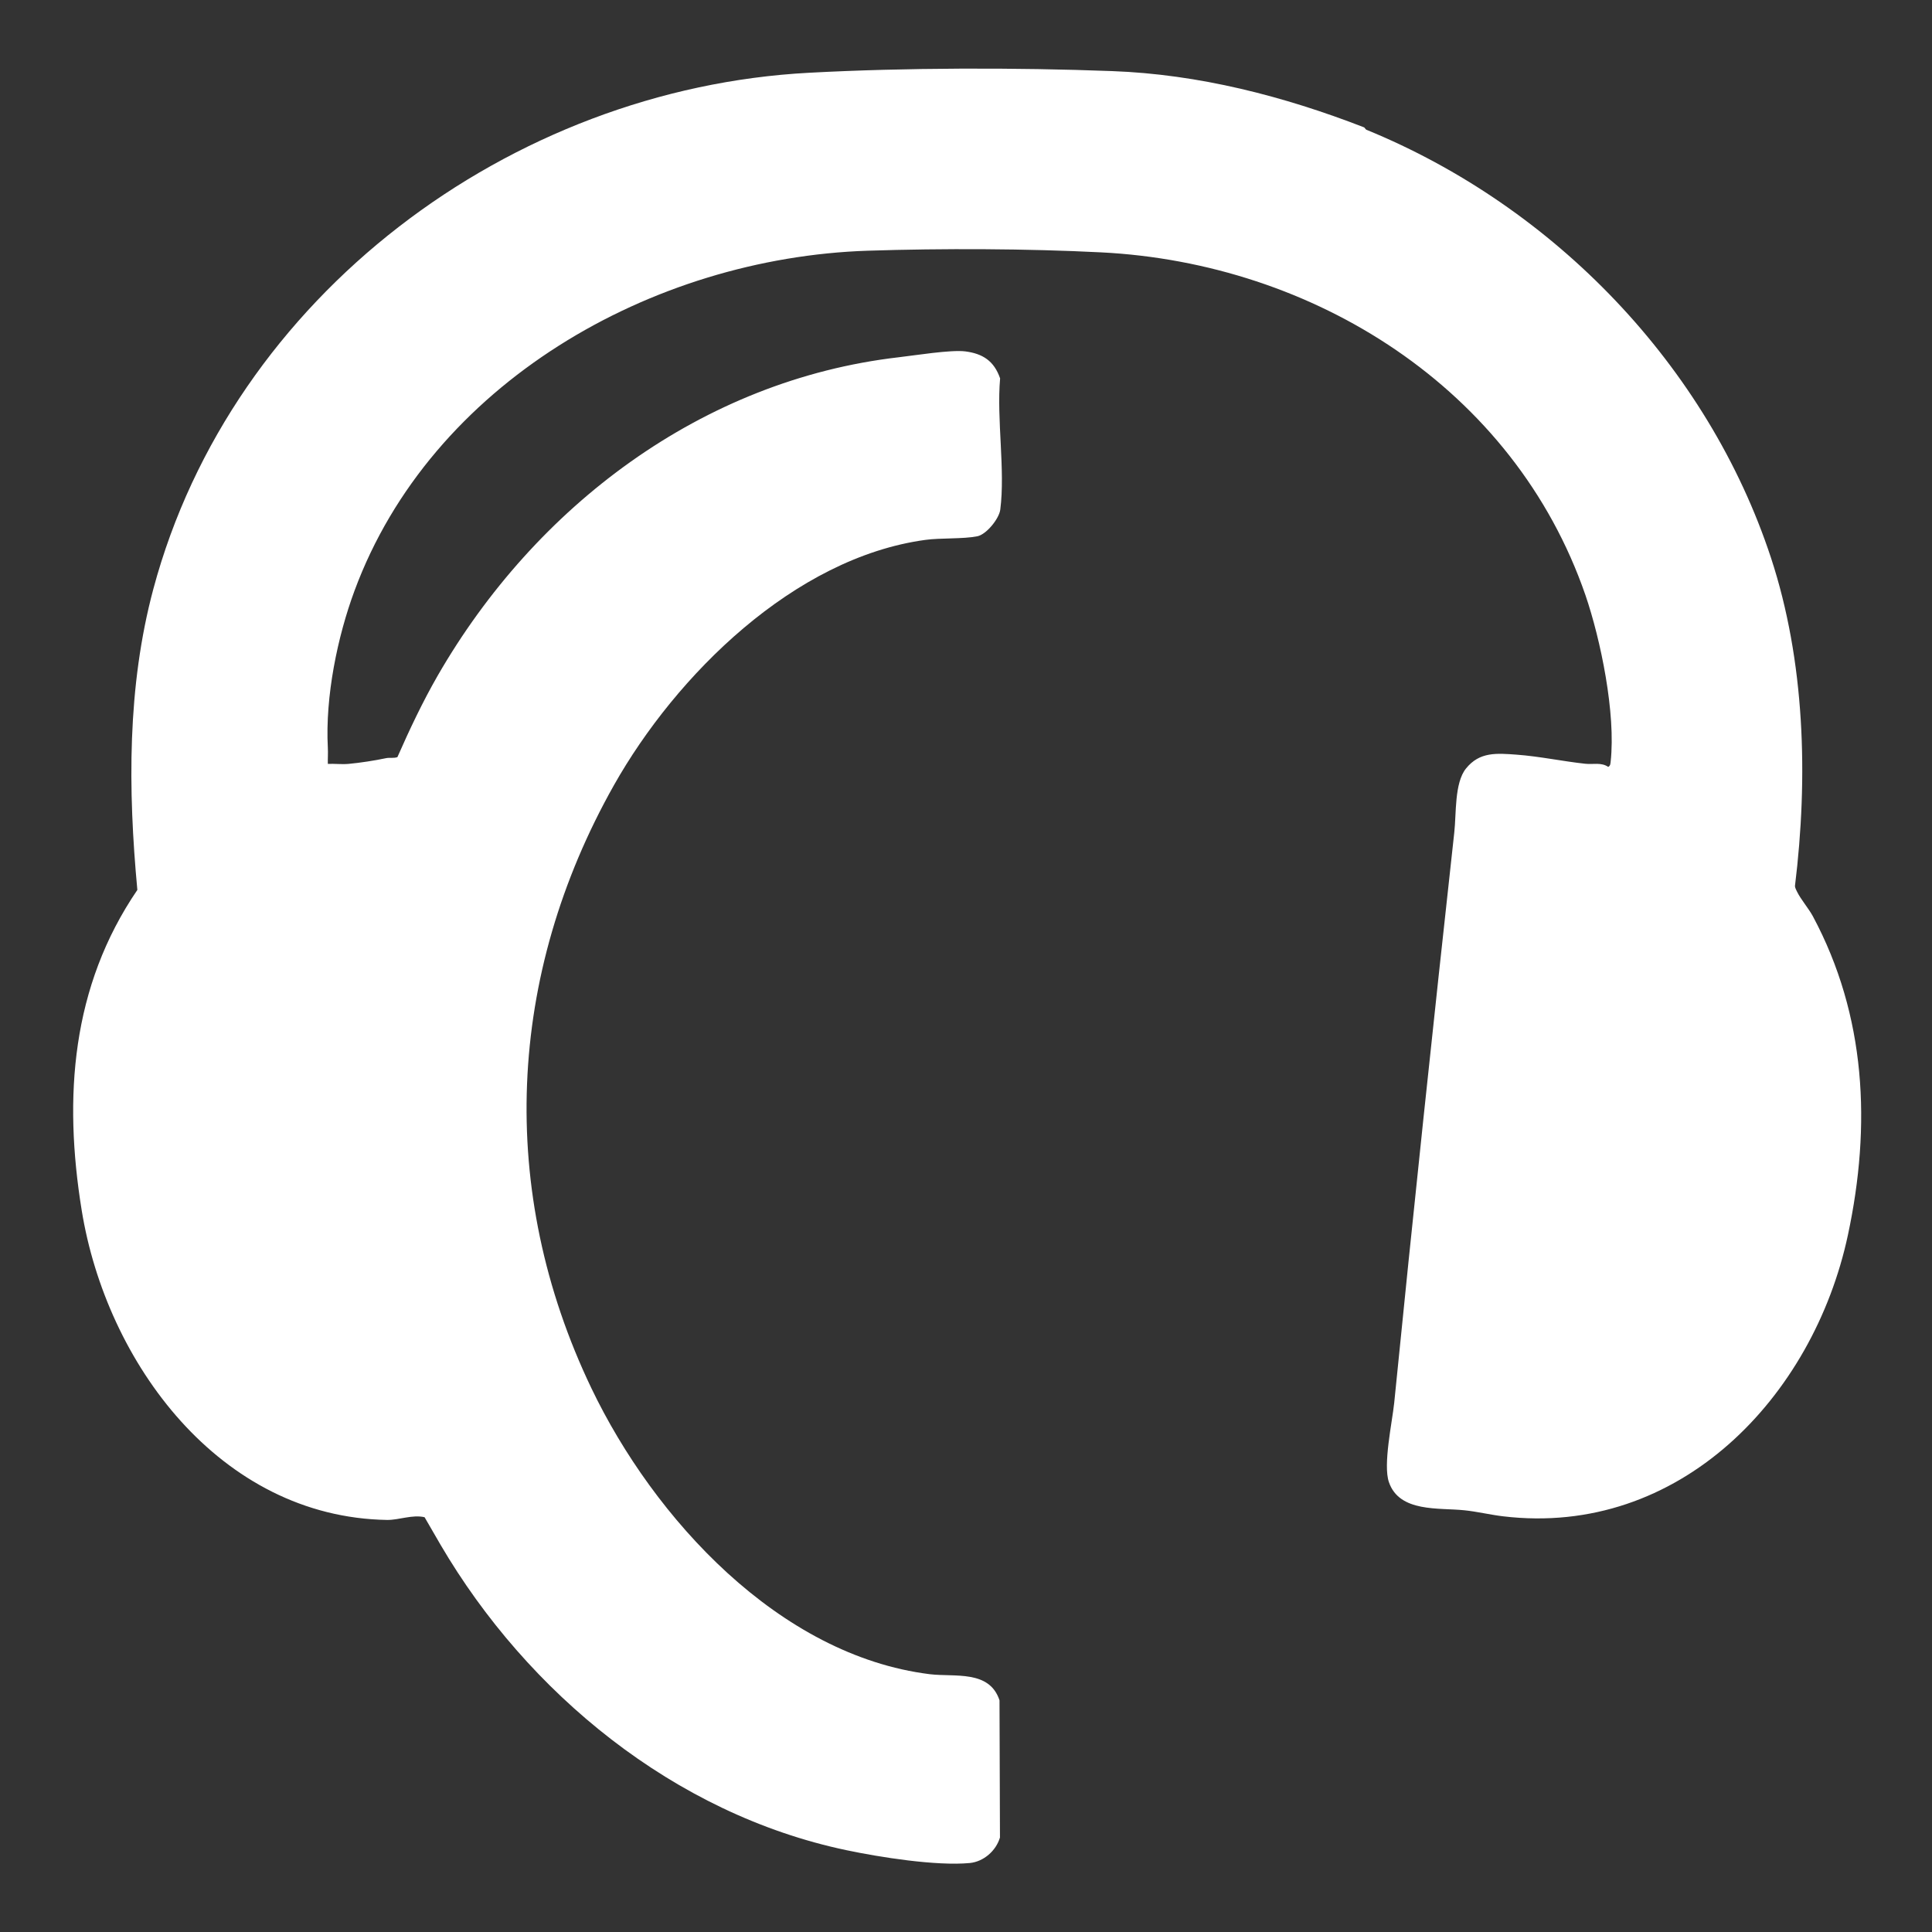 <?xml version="1.0" encoding="UTF-8"?>
<svg id="katman_1" xmlns="http://www.w3.org/2000/svg" version="1.1" viewBox="0 0 128 128">
  <rect x="0" y="0" width="128" height="128" fill="#333333" stroke="none"/>
  <!-- Generator: Adobe Illustrator 29.6.1, SVG Export Plug-In . SVG Version: 2.1.1 Build 9)  -->
  <defs>
    <style>
      .st0 {
        fill: #fff;
      }
    </style>
  </defs>
  <path class="st0" d="M90.38,8.44l.13.15c12.49,5.1,22.64,15.67,26.82,28.36,2.25,6.84,2.48,14.52,1.59,21.76.02.14.08.25.14.37.25.51.77,1.11,1.05,1.63,3.53,6.59,3.87,13.86,2.32,21.11-2.3,10.76-11.18,20.03-22.84,18.64-.79-.09-1.76-.32-2.57-.4-1.69-.18-4.3.16-5-1.86-.4-1.16.21-3.93.35-5.26,1.25-12.54,2.6-25.24,3.98-37.79.14-1.23,0-3.28.78-4.24.9-1.11,2.02-1.01,3.37-.91,1.49.11,3.04.44,4.52.6.51.06,1.07-.11,1.53.21.15-.09.14-.2.16-.35.35-3.19-.66-8.08-1.67-11.03-4.74-13.73-18.03-22-32.08-22.71-4.94-.25-10.5-.27-15.46-.11-14.34.47-28.94,8.81-34.01,22.52-1.13,3.05-1.95,7.01-1.77,10.41.02.36-.01.72,0,1.07.45-.02.92.04,1.37,0,.76-.07,1.74-.22,2.49-.38.25-.05.51.02.75-.07.81-1.84,1.67-3.66,2.67-5.4,6.46-11.21,17.5-19.58,30.54-21.09,1.05-.12,3.45-.51,4.41-.39,1.16.15,1.91.63,2.31,1.79-.24,2.71.35,6.07.01,8.7-.08.6-.92,1.64-1.52,1.76-.96.19-2.44.1-3.45.24-8.69,1.19-16.52,8.97-20.63,16.26-7.08,12.57-7.76,26.84-1.49,39.94,4.14,8.64,12.44,17.71,22.42,18.95,1.65.2,3.95-.3,4.62,1.73l.03,9.09c-.26.88-1.08,1.6-2,1.69-2.22.21-5.99-.39-8.17-.85-11.42-2.4-21.14-10.42-26.89-20.23l-1.06-1.83c-.8-.19-1.71.19-2.48.18-11.09-.18-18.61-10.43-20.24-20.53-1.21-7.48-.68-14.8,3.69-21.21-.62-6.65-.68-13.44,1.06-19.94C15.37,19.6,33.82,5.87,53.61,4.82c6.33-.34,13.72-.35,20.07-.11,5.73.21,11.34,1.65,16.7,3.73Z"/>
</svg>